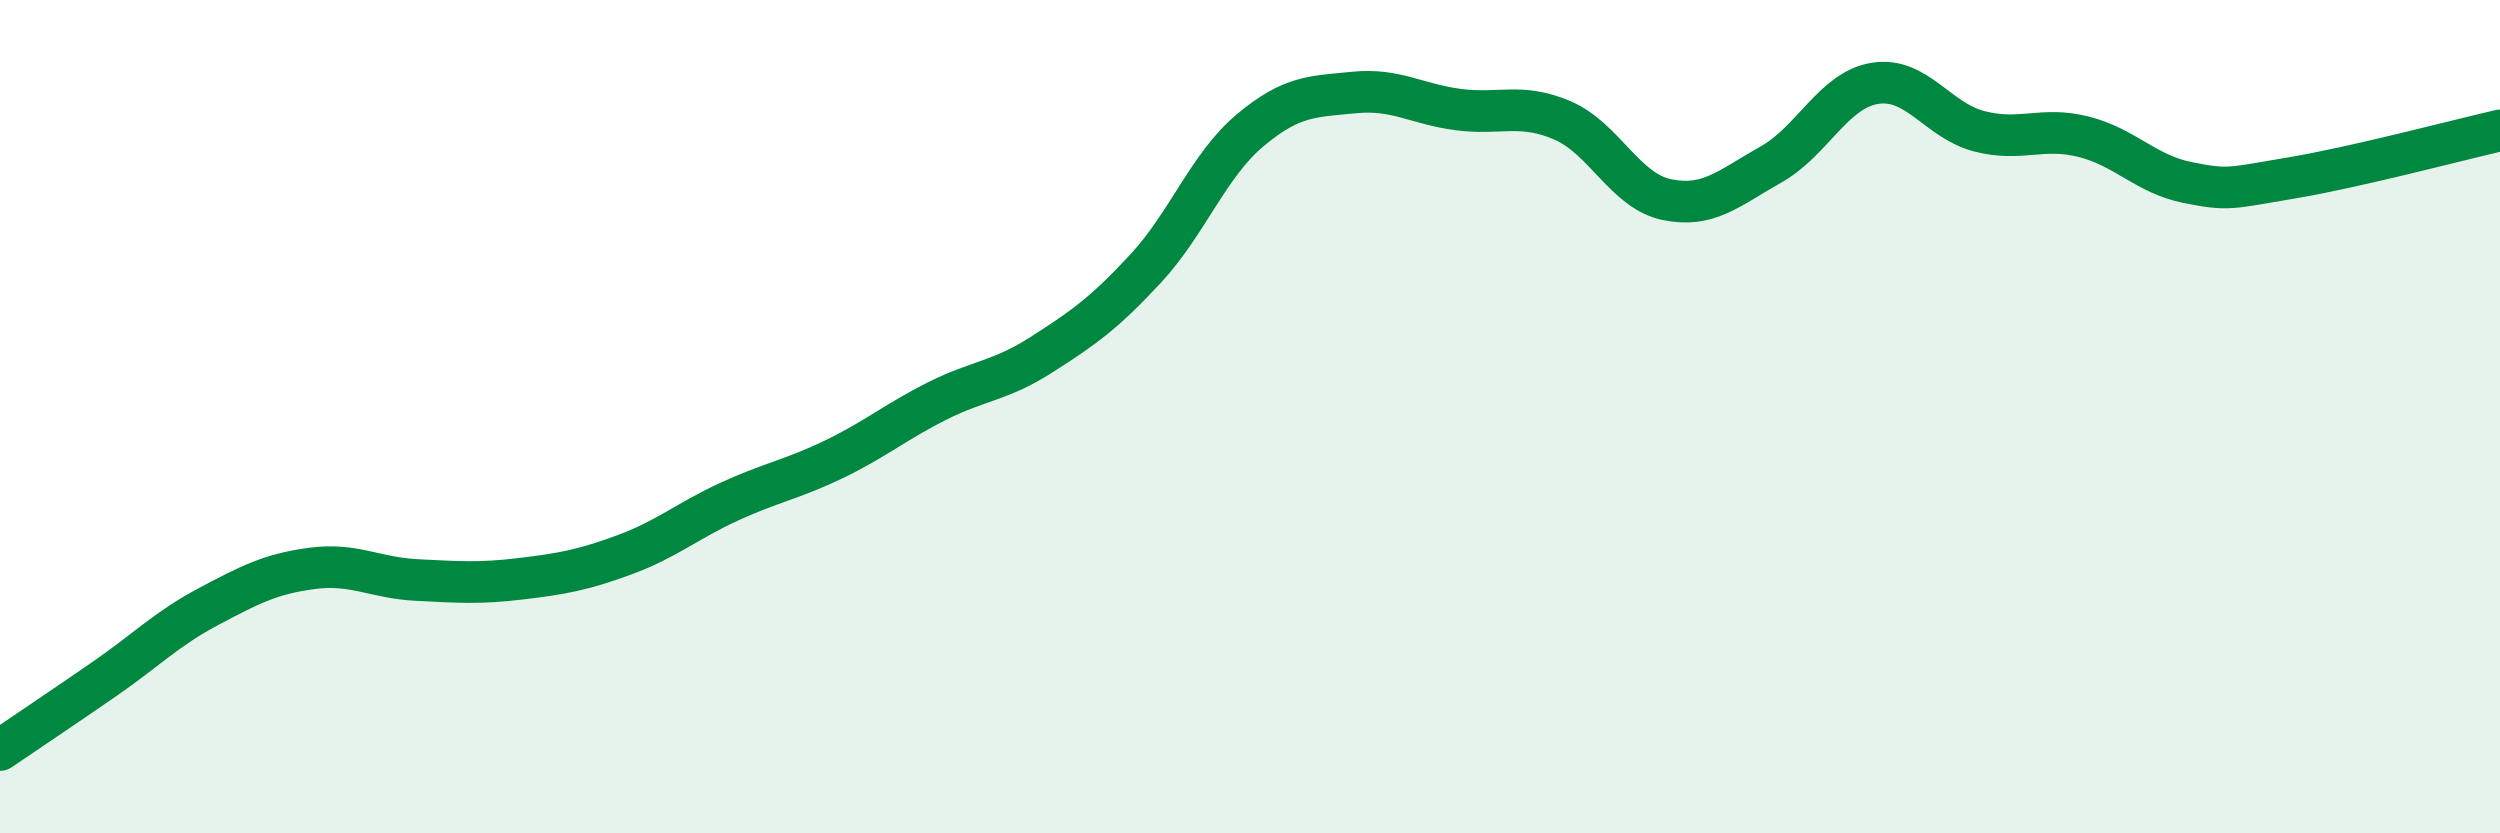 
    <svg width="60" height="20" viewBox="0 0 60 20" xmlns="http://www.w3.org/2000/svg">
      <path
        d="M 0,18 C 0.5,17.66 1.5,16.99 2.5,16.3 C 3.5,15.61 4,15.09 5,14.56 C 6,14.03 6.5,13.77 7.5,13.64 C 8.5,13.51 9,13.87 10,13.92 C 11,13.97 11.5,14.01 12.5,13.89 C 13.5,13.77 14,13.68 15,13.31 C 16,12.94 16.5,12.5 17.5,12.04 C 18.5,11.58 19,11.51 20,11.03 C 21,10.55 21.5,10.12 22.5,9.62 C 23.5,9.12 24,9.15 25,8.51 C 26,7.87 26.5,7.52 27.5,6.44 C 28.5,5.36 29,3.97 30,3.13 C 31,2.29 31.5,2.32 32.5,2.22 C 33.5,2.12 34,2.5 35,2.63 C 36,2.76 36.5,2.46 37.5,2.89 C 38.5,3.32 39,4.58 40,4.79 C 41,5 41.5,4.51 42.5,3.95 C 43.5,3.39 44,2.16 45,2 C 46,1.84 46.5,2.89 47.5,3.15 C 48.5,3.41 49,3.03 50,3.28 C 51,3.53 51.5,4.18 52.5,4.38 C 53.5,4.58 53.5,4.52 55,4.27 C 56.5,4.02 59,3.36 60,3.13L60 20L0 20Z"
        fill="#008740"
        opacity="0.1"
        stroke-linecap="round"
        stroke-linejoin="round"
      />
      <path
        d="M 0,18 C 0.5,17.66 1.5,16.99 2.5,16.3 C 3.5,15.61 4,15.09 5,14.56 C 6,14.03 6.5,13.77 7.5,13.64 C 8.5,13.51 9,13.87 10,13.92 C 11,13.97 11.5,14.01 12.5,13.89 C 13.5,13.77 14,13.68 15,13.31 C 16,12.94 16.5,12.5 17.5,12.04 C 18.5,11.58 19,11.51 20,11.03 C 21,10.55 21.5,10.12 22.5,9.62 C 23.5,9.12 24,9.15 25,8.51 C 26,7.87 26.5,7.52 27.5,6.44 C 28.5,5.36 29,3.97 30,3.13 C 31,2.29 31.5,2.32 32.5,2.22 C 33.5,2.12 34,2.5 35,2.63 C 36,2.76 36.5,2.46 37.5,2.89 C 38.5,3.32 39,4.58 40,4.79 C 41,5 41.5,4.51 42.5,3.95 C 43.5,3.39 44,2.16 45,2 C 46,1.84 46.5,2.89 47.5,3.15 C 48.5,3.41 49,3.03 50,3.28 C 51,3.53 51.5,4.18 52.5,4.38 C 53.5,4.58 53.5,4.52 55,4.27 C 56.5,4.02 59,3.36 60,3.13"
        stroke="#008740"
        stroke-width="1"
        fill="none"
        stroke-linecap="round"
        stroke-linejoin="round"
      />
    </svg>
  
